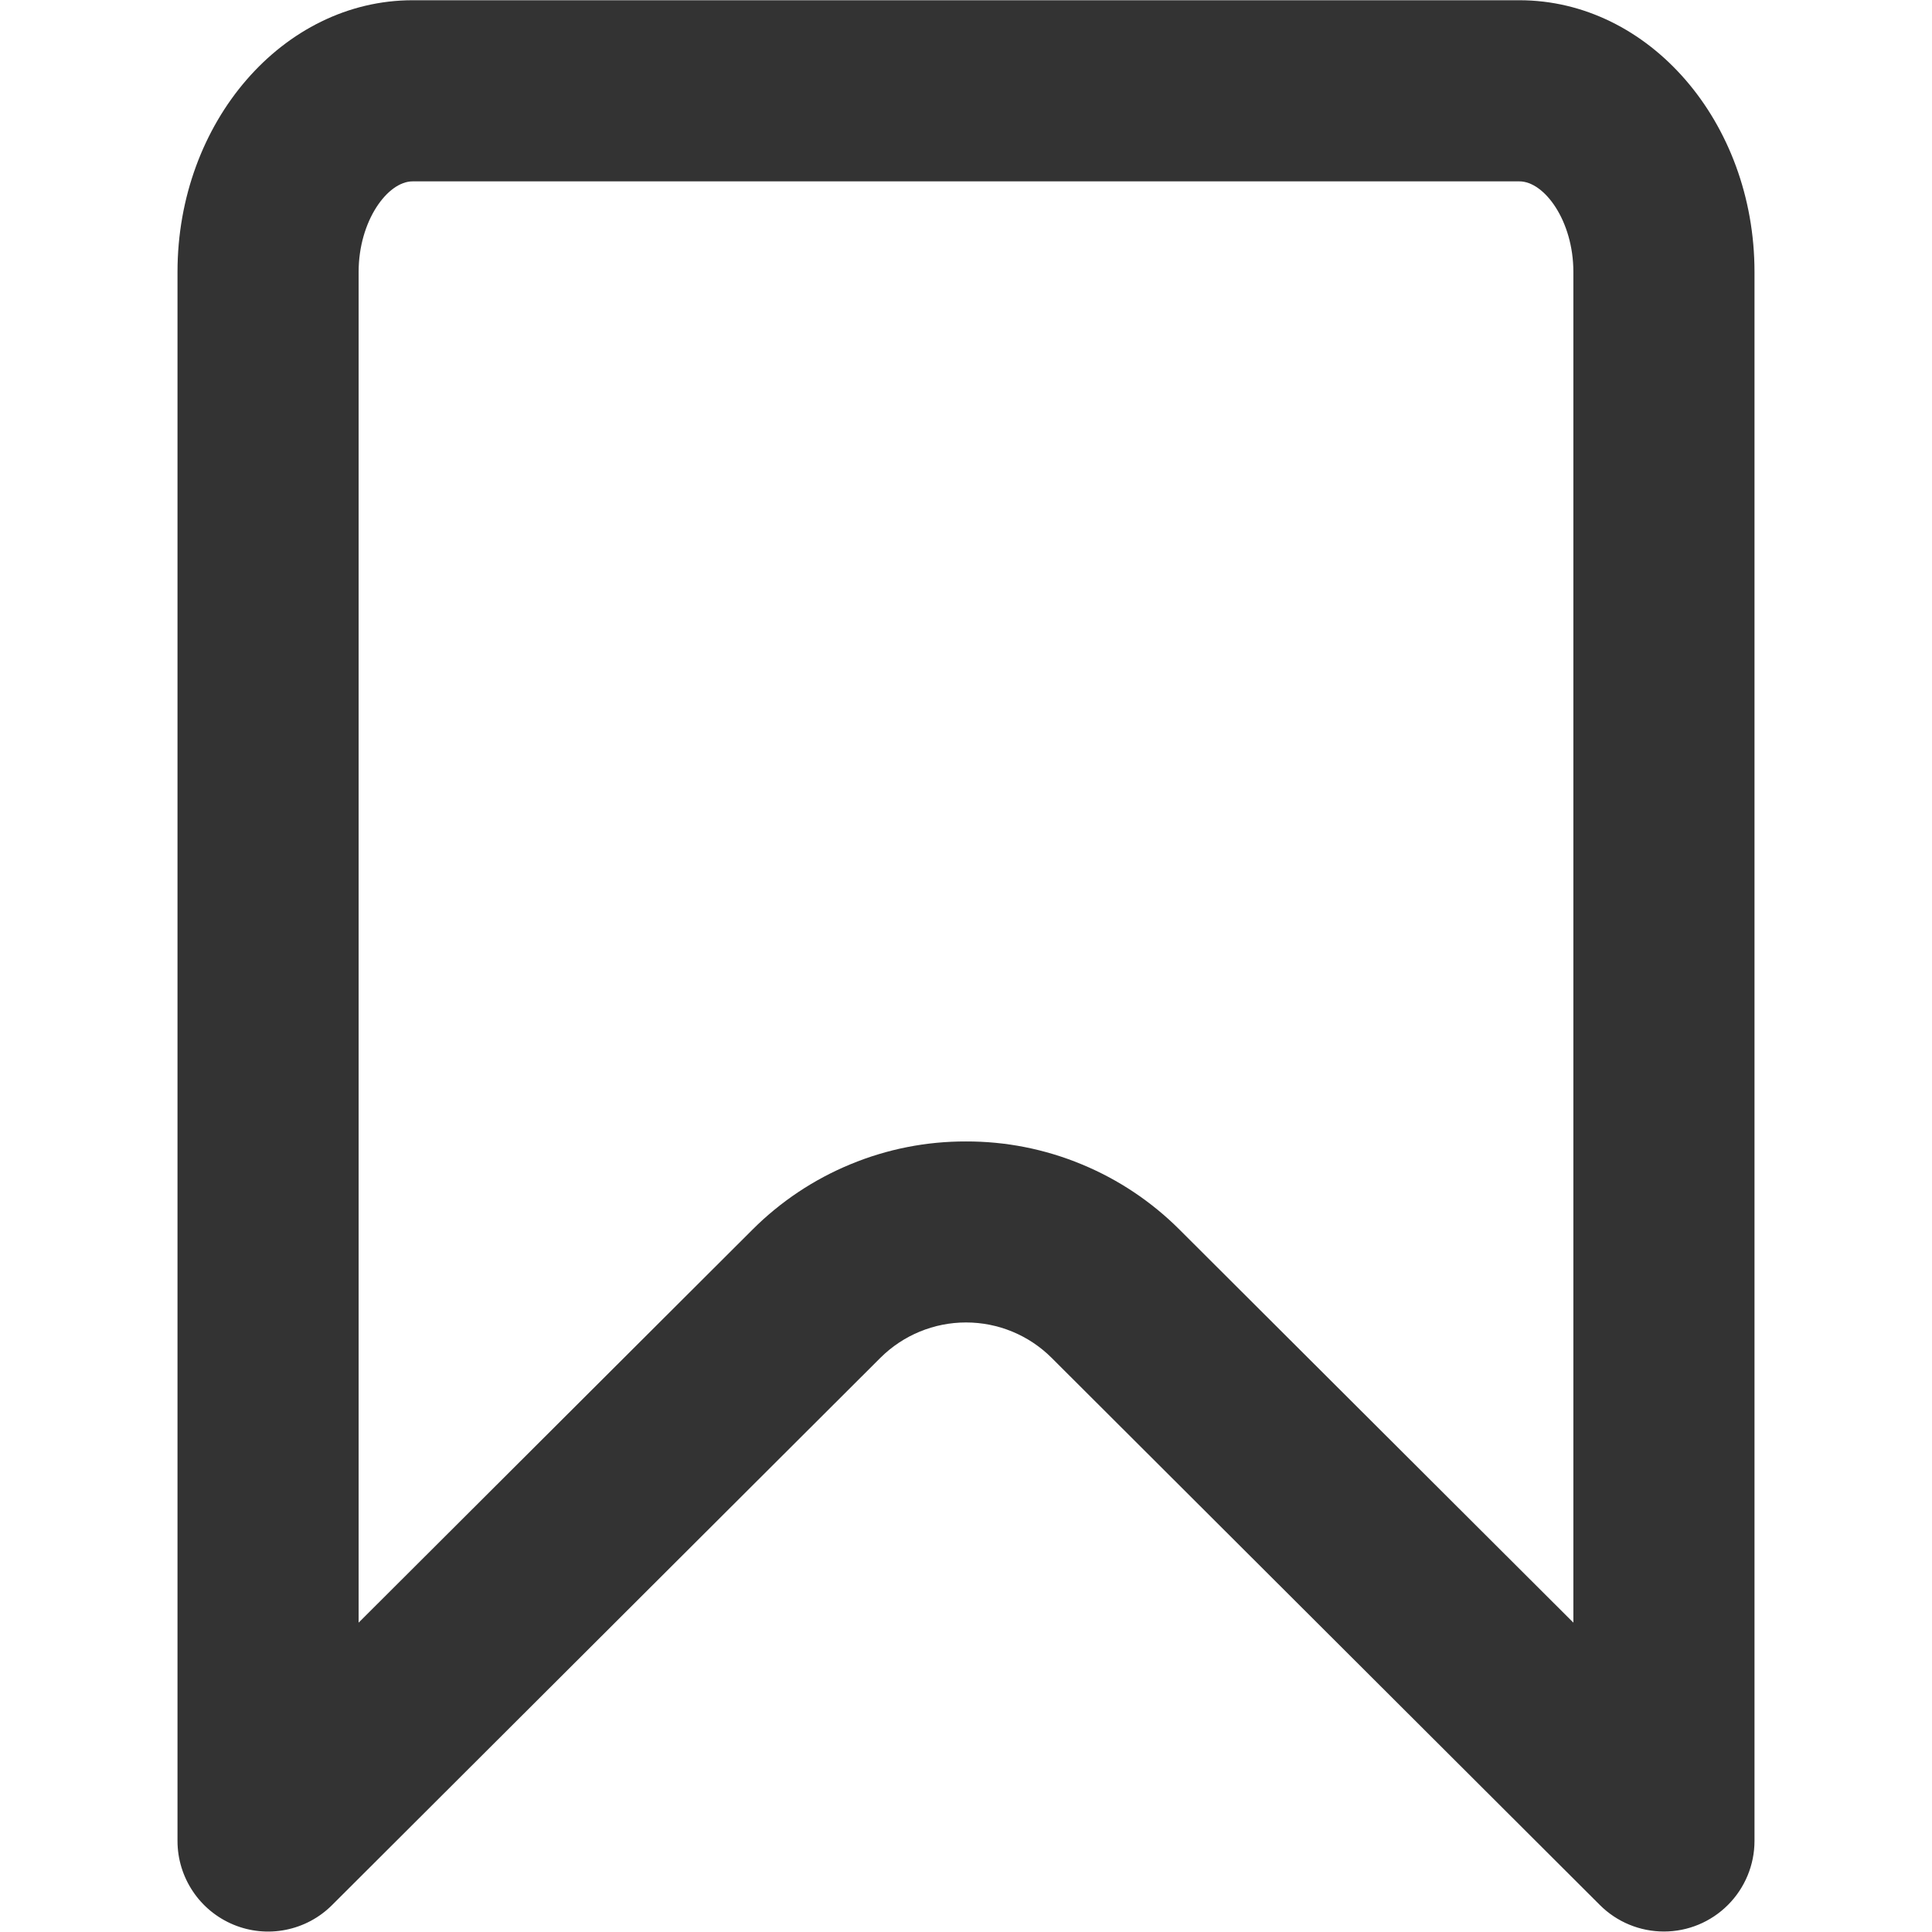<svg width="16" height="16" viewBox="0 0 16 16" fill="none" xmlns="http://www.w3.org/2000/svg">
<path d="M13.78 15.996C13.581 15.996 13.39 15.917 13.25 15.777L8.708 11.244C8.52 11.057 8.266 10.952 8 10.952C7.735 10.952 7.48 11.057 7.292 11.244H7.292L2.75 15.777C2.645 15.882 2.512 15.953 2.366 15.982C2.221 16.011 2.07 15.996 1.933 15.939C1.796 15.882 1.679 15.786 1.597 15.663C1.514 15.539 1.47 15.394 1.47 15.246V2.252C1.47 1.011 2.344 0.002 3.417 0.002H12.583C13.656 0.002 14.53 1.011 14.53 2.252V15.246C14.53 15.445 14.45 15.636 14.31 15.776C14.169 15.917 13.979 15.996 13.78 15.996ZM8 9.453C8.328 9.452 8.653 9.516 8.957 9.642C9.26 9.767 9.536 9.951 9.768 10.183L13.03 13.438V2.252C13.03 1.829 12.79 1.502 12.583 1.502H3.417C3.21 1.502 2.97 1.829 2.97 2.252V13.438L6.232 10.183C6.464 9.951 6.74 9.767 7.043 9.642C7.347 9.516 7.672 9.452 8 9.453Z" fill="#333333"/>
</svg>
